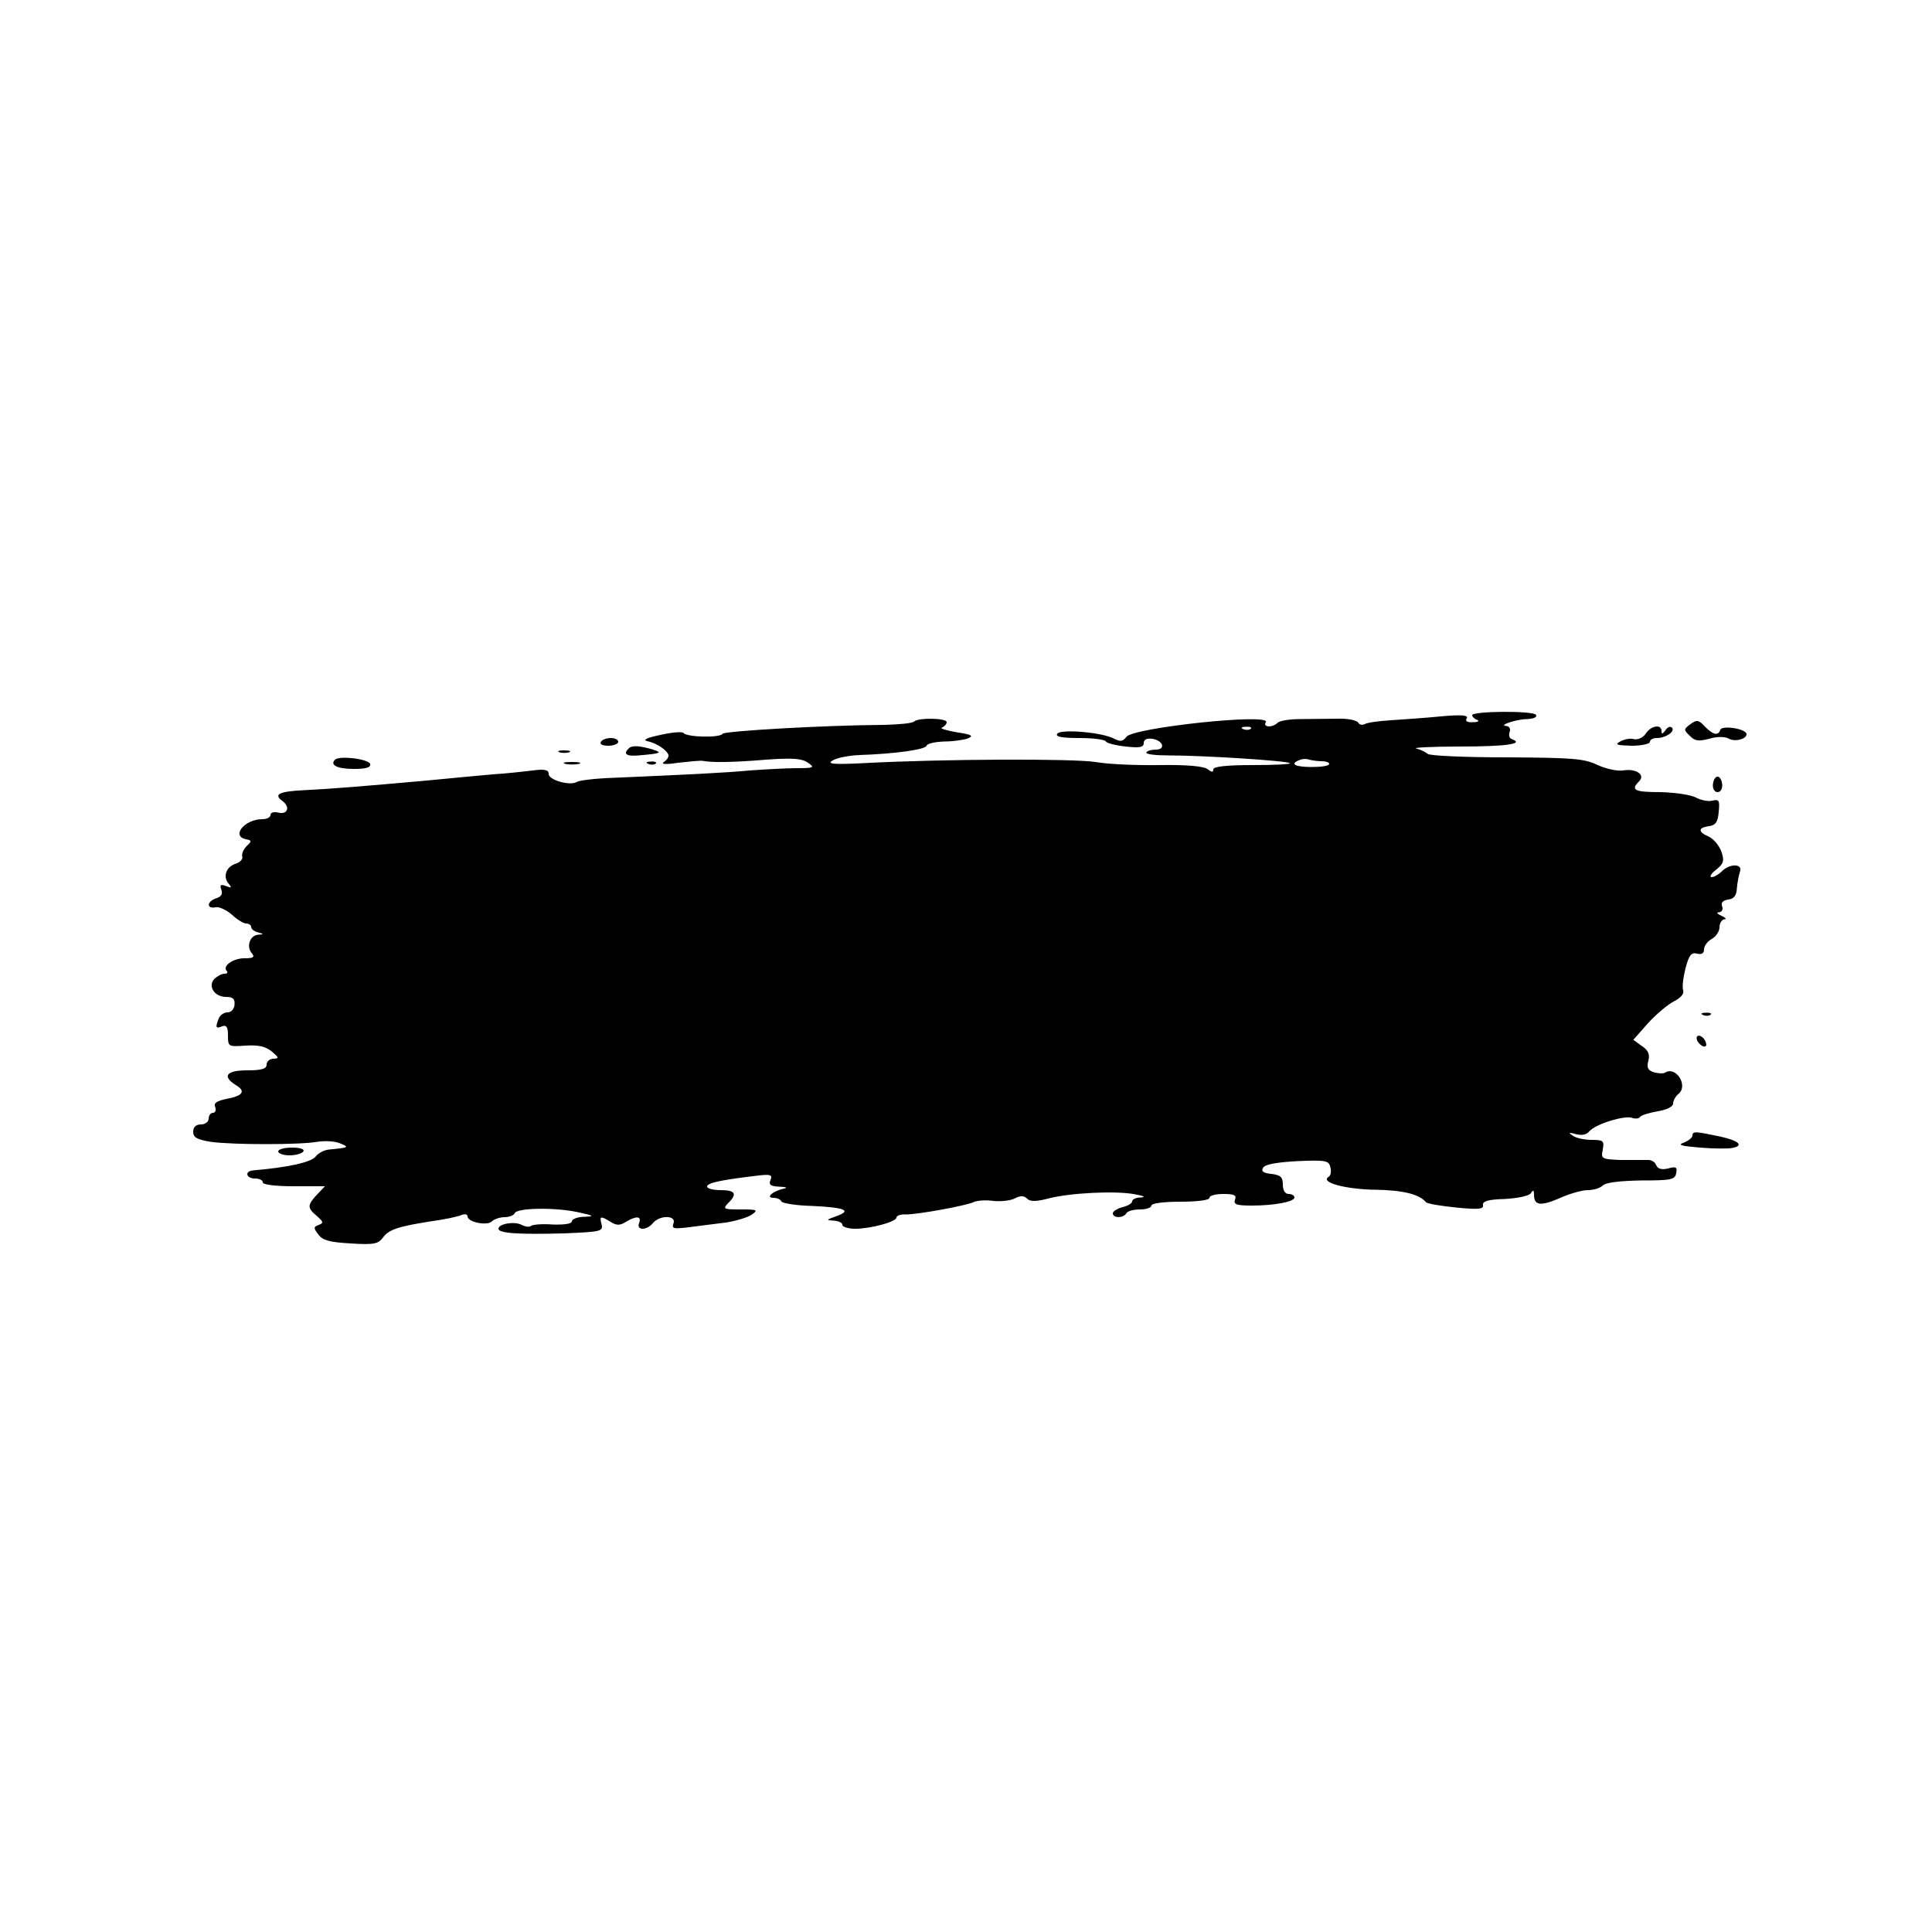 <?xml version="1.0" encoding="UTF-8" standalone="yes"?>
<svg version="1.0" xmlns="http://www.w3.org/2000/svg" width="500" height="500" viewBox="0 0 500 500" preserveAspectRatio="xMidYMid meet">
  <g transform="translate(0,500) scale(0.1,-0.1)" fill="#000000" stroke="none">
    <path d="M3810 3149 c0 -4 6 -10 13 -12 6 -3 2 -6 -11 -6 -15 -1 -21 3 -16 10
5 8 -14 10 -67 5 -41 -4 -99 -8 -130 -10 -31 -2 -61 -6 -67 -10 -6 -3 -14 -2
-17 4 -4 6 -28 11 -53 10 -26 0 -69 -1 -97 -1 -27 0 -54 -4 -59 -10 -14 -13
-39 -11 -30 2 14 24 -344 -14 -361 -38 -9 -12 -16 -13 -31 -5 -31 17 -140 26
-148 13 -5 -8 13 -11 58 -11 35 0 66 -4 68 -9 2 -4 24 -10 51 -13 37 -4 47 -2
47 9 0 9 8 13 22 11 28 -4 36 -28 9 -28 -11 0 -22 -3 -24 -7 -3 -5 23 -8 56
-8 94 0 309 -14 315 -20 3 -3 -40 -5 -96 -5 -69 0 -102 -4 -102 -11 0 -8 -4
-8 -14 0 -10 8 -52 12 -123 11 -59 -1 -135 2 -168 8 -58 9 -394 8 -600 -3 -80
-4 -96 -2 -80 7 11 7 43 13 70 14 90 3 170 14 173 24 2 6 22 10 45 11 23 0 51
4 62 8 16 7 9 10 -30 16 -27 5 -44 10 -37 12 6 3 12 9 12 14 0 11 -73 12 -84
2 -4 -5 -40 -8 -79 -9 -158 -1 -412 -16 -417 -23 -6 -11 -93 -9 -101 2 -3 4
-30 2 -60 -5 -34 -7 -47 -13 -34 -16 24 -5 51 -23 55 -36 1 -5 -4 -13 -12 -18
-8 -6 5 -7 37 -2 28 3 56 6 63 5 26 -5 80 -4 165 3 68 5 93 3 108 -8 18 -12
16 -14 -28 -14 -26 0 -82 -3 -123 -6 -66 -6 -144 -10 -376 -20 -34 -2 -66 -6
-72 -10 -17 -10 -72 5 -72 21 0 11 -10 13 -42 9 -24 -3 -70 -8 -103 -10 -33
-3 -109 -10 -170 -16 -167 -15 -254 -22 -318 -25 -65 -3 -80 -11 -56 -28 21
-16 13 -36 -11 -30 -11 3 -20 0 -20 -6 0 -6 -9 -11 -21 -11 -46 0 -82 -44 -42
-52 15 -3 15 -5 1 -18 -8 -8 -13 -20 -11 -27 2 -6 -5 -14 -16 -18 -25 -7 -35
-33 -20 -51 10 -12 8 -13 -6 -7 -14 5 -17 3 -12 -10 4 -11 -1 -18 -14 -22 -24
-8 -25 -28 -1 -23 9 2 28 -7 42 -19 14 -13 30 -23 37 -23 7 0 13 -4 13 -9 0
-5 8 -12 18 -14 15 -4 15 -5 1 -6 -22 -1 -32 -30 -18 -47 9 -11 6 -14 -19 -14
-29 0 -58 -21 -45 -33 3 -4 1 -7 -6 -7 -7 0 -18 -6 -26 -13 -18 -19 0 -47 30
-47 18 0 23 -5 22 -20 -1 -11 -8 -20 -18 -20 -9 0 -20 -7 -23 -16 -9 -23 -8
-27 9 -20 11 4 15 -2 15 -24 0 -29 1 -29 46 -26 33 2 51 -2 67 -15 19 -16 20
-18 5 -19 -10 0 -18 -7 -18 -15 0 -11 -12 -15 -50 -15 -54 0 -66 -15 -30 -38
27 -16 19 -28 -24 -36 -25 -5 -34 -11 -29 -21 3 -8 0 -15 -6 -15 -6 0 -11 -7
-11 -15 0 -8 -9 -15 -20 -15 -13 0 -20 -7 -20 -19 0 -15 10 -20 45 -26 57 -8
232 -8 276 0 19 3 45 2 59 -4 25 -10 23 -11 -28 -16 -13 -1 -28 -9 -35 -18
-12 -15 -70 -28 -162 -36 -23 -2 -18 -21 5 -21 11 0 20 -4 20 -10 0 -6 33 -10
80 -10 l81 0 -21 -22 c-25 -27 -25 -34 0 -55 17 -15 18 -18 5 -23 -14 -5 -14
-8 -1 -25 11 -15 29 -20 84 -23 60 -4 71 -1 83 15 15 21 39 29 129 43 30 4 63
11 73 15 9 4 17 3 17 -3 0 -15 51 -25 63 -13 6 6 21 11 33 11 12 0 24 5 26 10
4 14 102 16 163 3 42 -9 45 -11 18 -12 -18 0 -33 -6 -33 -12 0 -6 -19 -9 -50
-8 -27 2 -52 0 -56 -4 -4 -3 -14 -2 -24 3 -18 10 -60 3 -60 -10 0 -12 54 -15
168 -12 96 4 103 5 99 23 -6 22 -3 23 23 7 16 -10 24 -10 40 0 27 16 41 15 34
-3 -8 -20 20 -20 36 0 18 21 61 20 53 -1 -5 -14 0 -15 40 -10 26 3 68 9 95 12
26 4 56 13 67 20 18 13 15 14 -28 14 -44 0 -47 1 -33 16 25 24 19 34 -19 34
-19 0 -35 4 -35 9 0 9 28 16 118 27 46 6 52 5 46 -10 -5 -12 0 -16 22 -17 21
-1 24 -3 9 -6 -27 -7 -44 -23 -23 -23 9 0 18 -4 20 -9 2 -5 38 -11 81 -12 85
-4 103 -12 60 -27 -25 -9 -26 -10 -5 -11 12 -1 22 -5 22 -11 0 -5 15 -10 33
-10 40 0 107 18 107 29 0 5 11 9 24 8 33 0 157 23 176 32 8 4 31 6 51 3 20 -2
46 1 56 7 14 7 23 7 31 -1 8 -8 23 -8 54 0 55 15 178 21 226 11 22 -4 28 -7
15 -8 -13 0 -23 -5 -23 -10 0 -5 -11 -12 -25 -15 -14 -4 -25 -11 -25 -16 0
-13 27 -13 35 0 3 6 19 10 36 10 16 0 29 5 29 10 0 6 32 10 75 10 43 0 75 4
75 10 0 6 16 10 36 10 28 0 35 -3 30 -15 -4 -12 4 -15 43 -15 60 0 111 10 111
21 0 5 -7 9 -15 9 -9 0 -15 9 -15 24 0 20 -6 25 -30 28 -21 2 -27 7 -21 16 5
9 36 14 88 17 73 3 82 2 86 -16 3 -10 1 -22 -5 -25 -22 -14 45 -32 121 -33 72
-1 115 -12 131 -32 3 -4 38 -10 78 -14 59 -6 72 -4 70 6 -2 10 13 15 56 16 35
2 63 8 68 15 6 10 8 8 8 -4 0 -28 17 -30 66 -9 26 12 59 21 73 21 15 0 32 5
39 12 8 8 45 12 99 13 78 0 88 2 91 19 3 15 0 18 -21 12 -17 -4 -27 -1 -31 9
-3 8 -13 14 -23 13 -10 0 -41 0 -69 0 -49 2 -51 3 -46 27 4 23 1 25 -29 25
-19 0 -41 5 -49 11 -12 8 -10 9 8 4 15 -4 28 -2 35 7 16 19 91 42 111 35 8 -3
18 -2 20 2 3 5 24 11 46 15 24 4 40 12 40 20 0 7 6 19 14 25 26 22 -7 73 -35
55 -5 -3 -18 -2 -29 1 -15 5 -19 12 -14 30 4 16 0 27 -17 38 l-22 16 38 43
c22 24 52 49 68 57 17 9 26 19 23 28 -3 8 0 33 6 57 9 34 15 42 30 38 12 -3
18 1 18 11 0 9 9 21 20 27 11 6 20 20 20 30 0 11 6 20 13 21 6 0 3 4 -8 9 -11
5 -14 9 -6 9 7 1 11 7 8 15 -4 10 2 16 16 18 15 2 21 11 22 29 1 14 5 34 8 43
8 21 -26 22 -47 1 -8 -8 -20 -15 -26 -15 -7 0 -2 9 11 19 20 16 22 23 14 47
-6 16 -20 33 -33 39 -28 12 -28 23 1 27 17 2 23 11 25 37 3 29 1 33 -16 29
-10 -3 -30 1 -43 8 -13 7 -54 13 -91 14 -68 0 -79 5 -56 28 17 17 -8 34 -42
28 -14 -2 -43 4 -65 14 -35 17 -65 19 -235 20 -108 0 -200 4 -205 9 -6 5 -19
11 -30 14 -11 2 40 5 113 5 120 0 168 7 135 19 -7 2 -9 11 -6 19 3 8 -1 14 -8
15 -24 1 25 18 54 18 16 1 26 5 22 11 -6 11 -165 10 -165 -1z m-573 -35 c-3
-3 -12 -4 -19 -1 -8 3 -5 6 6 6 11 1 17 -2 13 -5z m184 -84 c10 0 19 -3 19 -7
0 -5 -20 -8 -45 -8 -44 0 -58 8 -32 18 6 3 18 4 25 1 8 -2 22 -4 33 -4z"/>
    <path d="M4375 3126 c-18 -13 -18 -15 -2 -30 13 -14 23 -15 50 -8 20 6 40 6
50 1 16 -10 47 -2 47 11 0 14 -64 24 -68 11 -5 -16 -19 -13 -40 9 -16 17 -21
18 -37 6z"/>
    <path d="M4259 3101 c-7 -10 -20 -16 -30 -14 -9 3 -26 0 -36 -6 -15 -8 -9 -10
30 -11 26 0 47 5 47 10 0 6 8 10 18 10 23 0 48 17 39 27 -5 4 -12 1 -17 -7 -7
-10 -10 -11 -10 -2 0 19 -28 14 -41 -7z"/>
    <path d="M1555 3080 c-4 -6 5 -10 19 -10 14 0 26 5 26 10 0 6 -9 10 -19 10
-11 0 -23 -4 -26 -10z"/>
    <path d="M1627 3063 c-15 -14 -6 -21 26 -18 58 5 62 7 37 15 -33 10 -55 12
-63 3z"/>
    <path d="M1448 3053 c6 -2 18 -2 25 0 6 3 1 5 -13 5 -14 0 -19 -2 -12 -5z"/>
    <path d="M867 3034 c-14 -14 6 -24 49 -24 32 0 44 4 42 13 -5 13 -79 22 -91
11z"/>
    <path d="M1463 3023 c9 -2 25 -2 35 0 9 3 1 5 -18 5 -19 0 -27 -2 -17 -5z"/>
    <path d="M1678 3023 c7 -3 16 -2 19 1 4 3 -2 6 -13 5 -11 0 -14 -3 -6 -6z"/>
    <path d="M4433 2970 c-1 -11 4 -20 12 -20 8 0 13 9 12 20 -1 11 -6 20 -12 20
-6 0 -11 -9 -12 -20z"/>
    <path d="M4408 2373 c7 -3 16 -2 19 1 4 3 -2 6 -13 5 -11 0 -14 -3 -6 -6z"/>
    <path d="M4392 2308 c2 -6 10 -14 16 -16 7 -2 10 2 6 12 -7 18 -28 22 -22 4z"/>
    <path d="M4380 2061 c0 -5 -10 -13 -22 -18 -18 -6 -7 -9 42 -13 36 -3 73 -3
83 -1 31 6 18 19 -33 30 -62 13 -70 14 -70 2z"/>
    <path d="M720 2020 c0 -5 13 -10 29 -10 17 0 33 5 36 10 4 6 -8 10 -29 10 -20
0 -36 -4 -36 -10z"/>
  </g>
</svg>